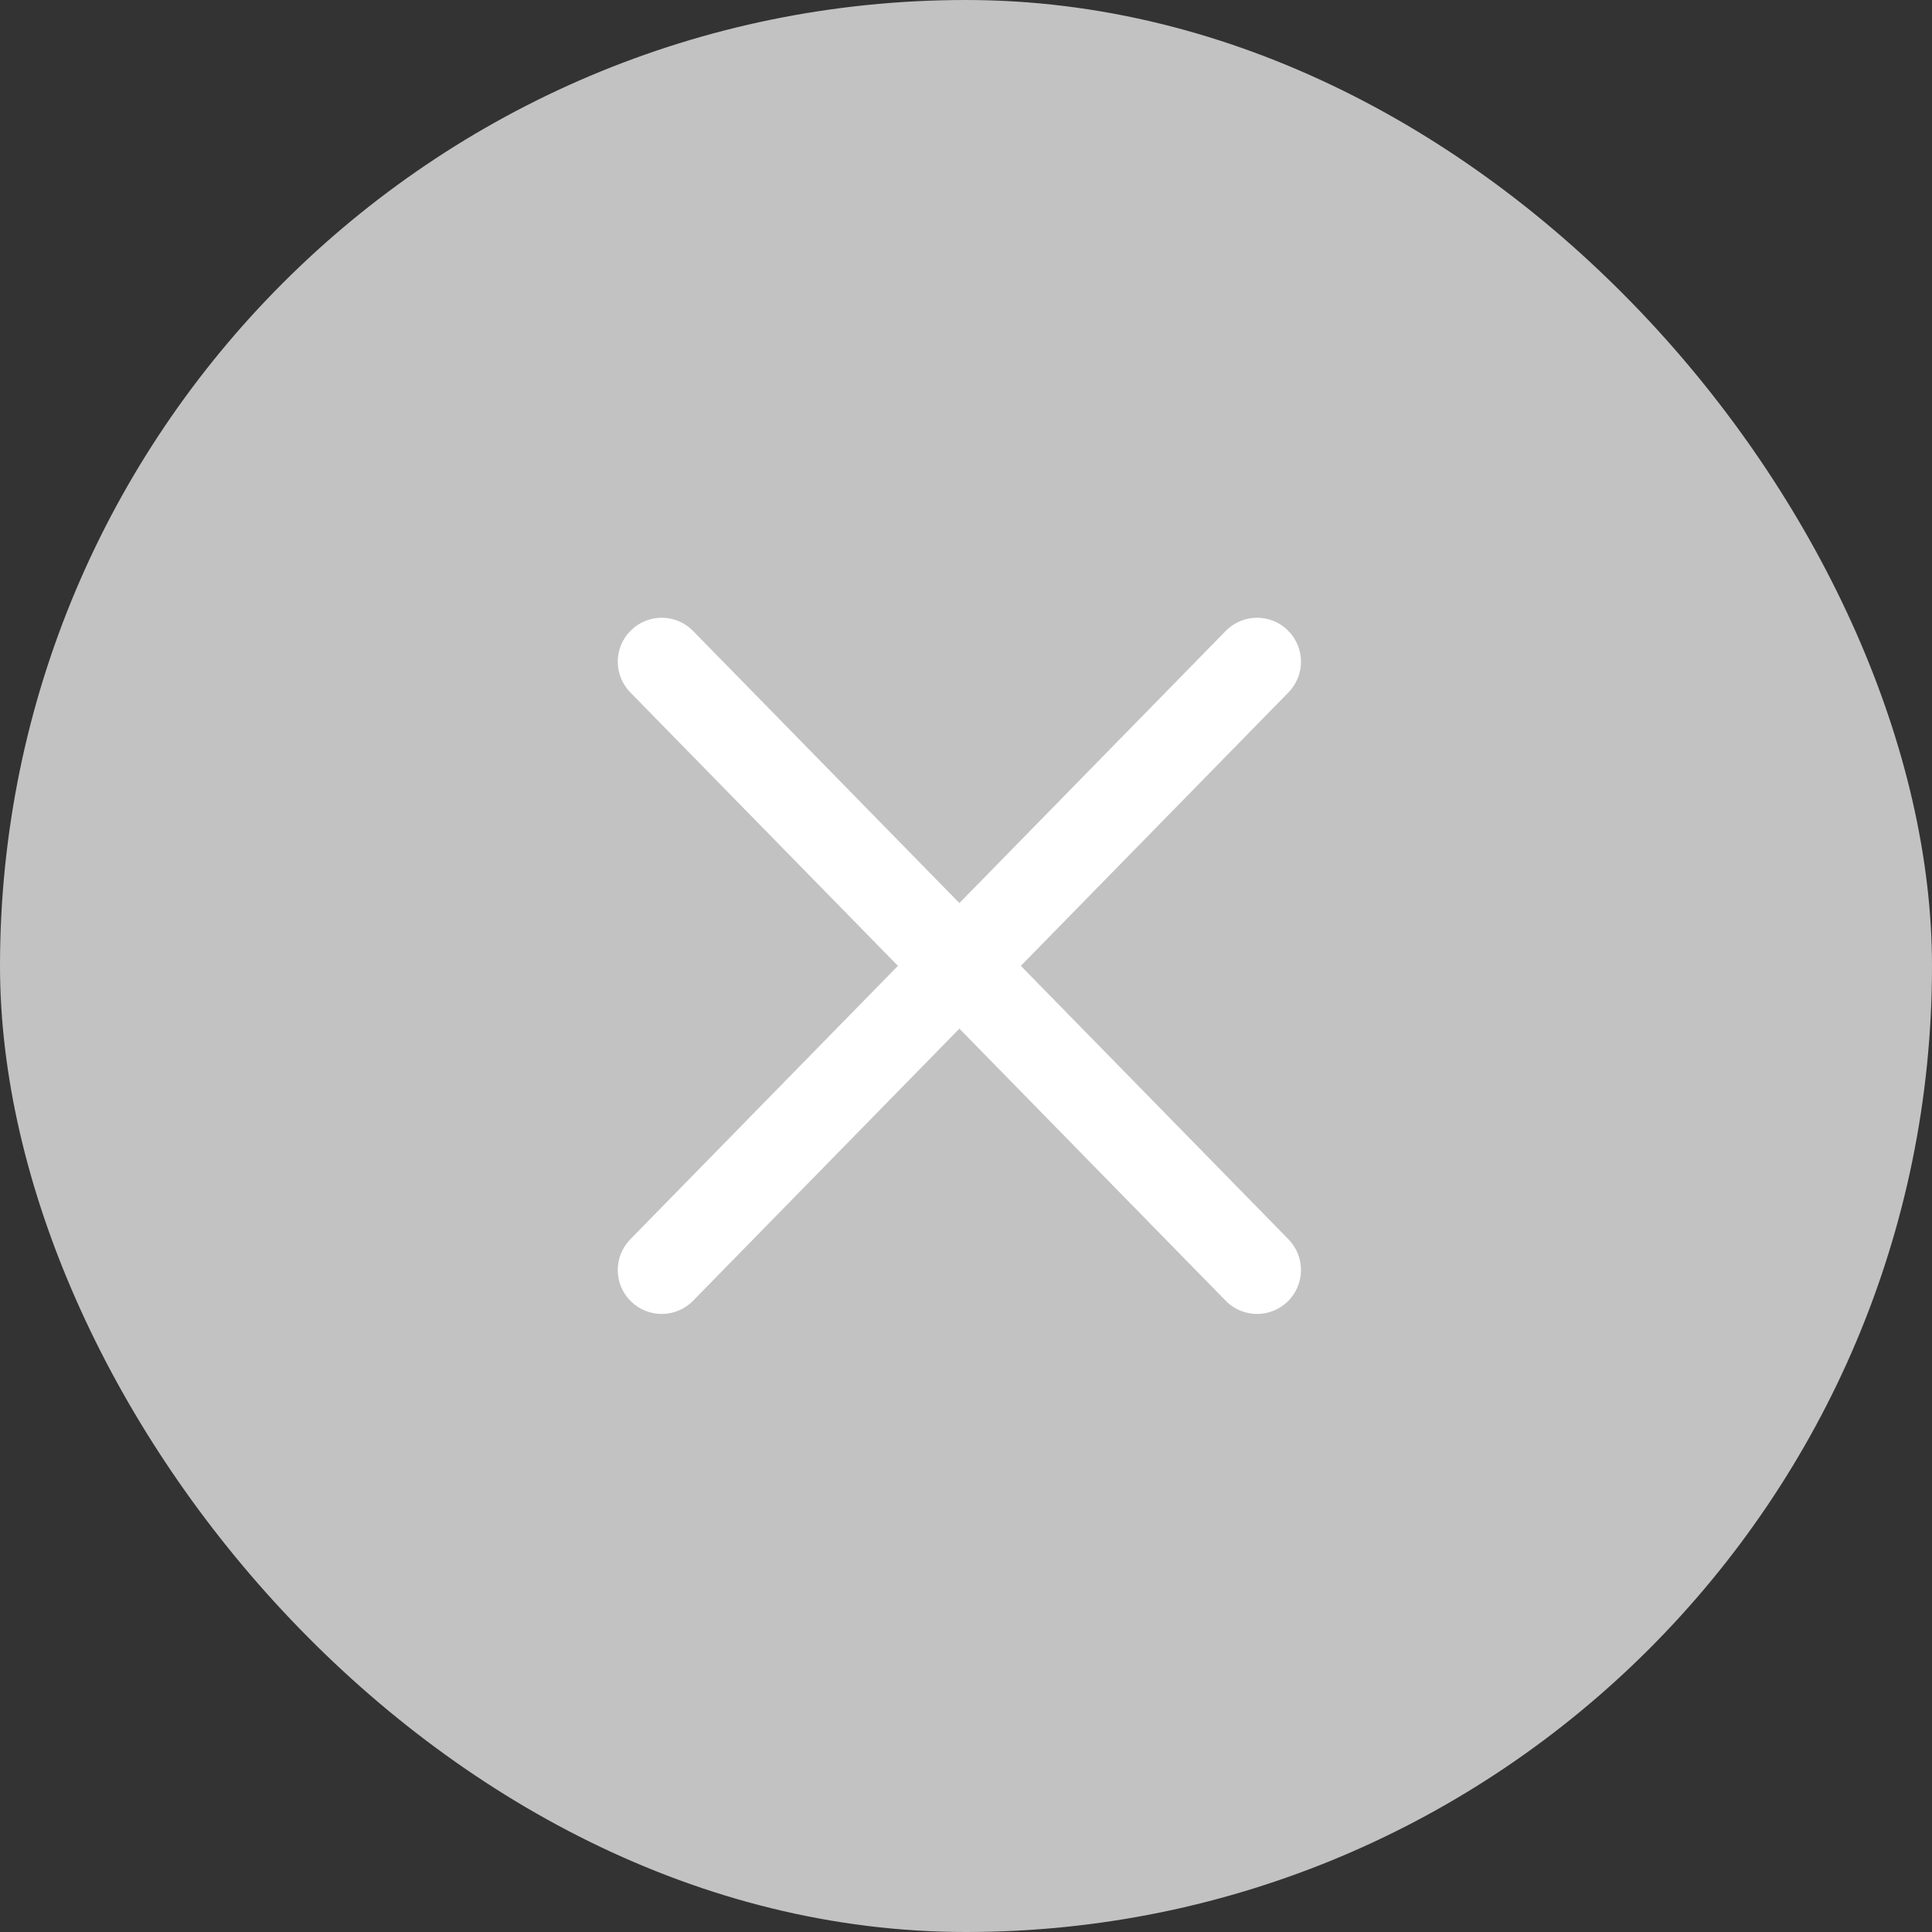 <?xml version="1.0" encoding="UTF-8"?> <svg xmlns="http://www.w3.org/2000/svg" width="20" height="20" viewBox="0 0 20 20" fill="none"><rect x="0" y="0" width="20" height="20" fill="#333333" stroke="none"/> <rect width="20" height="20" rx="10" fill="#C2C2C2"></rect> <path d="M13.338 7.168C13.514 6.988 13.51 6.7 13.331 6.525C13.152 6.349 12.864 6.352 12.688 6.532L6.525 12.829C6.349 13.009 6.352 13.297 6.532 13.472C6.711 13.648 6.999 13.645 7.175 13.465L13.338 7.168Z" fill="white"></path> <path d="M6.525 7.168C6.349 6.988 6.352 6.7 6.532 6.525C6.711 6.349 6.999 6.352 7.175 6.532L13.338 12.829C13.514 13.009 13.51 13.297 13.331 13.472C13.152 13.648 12.864 13.645 12.688 13.465L6.525 7.168Z" fill="white"></path> </svg> 
